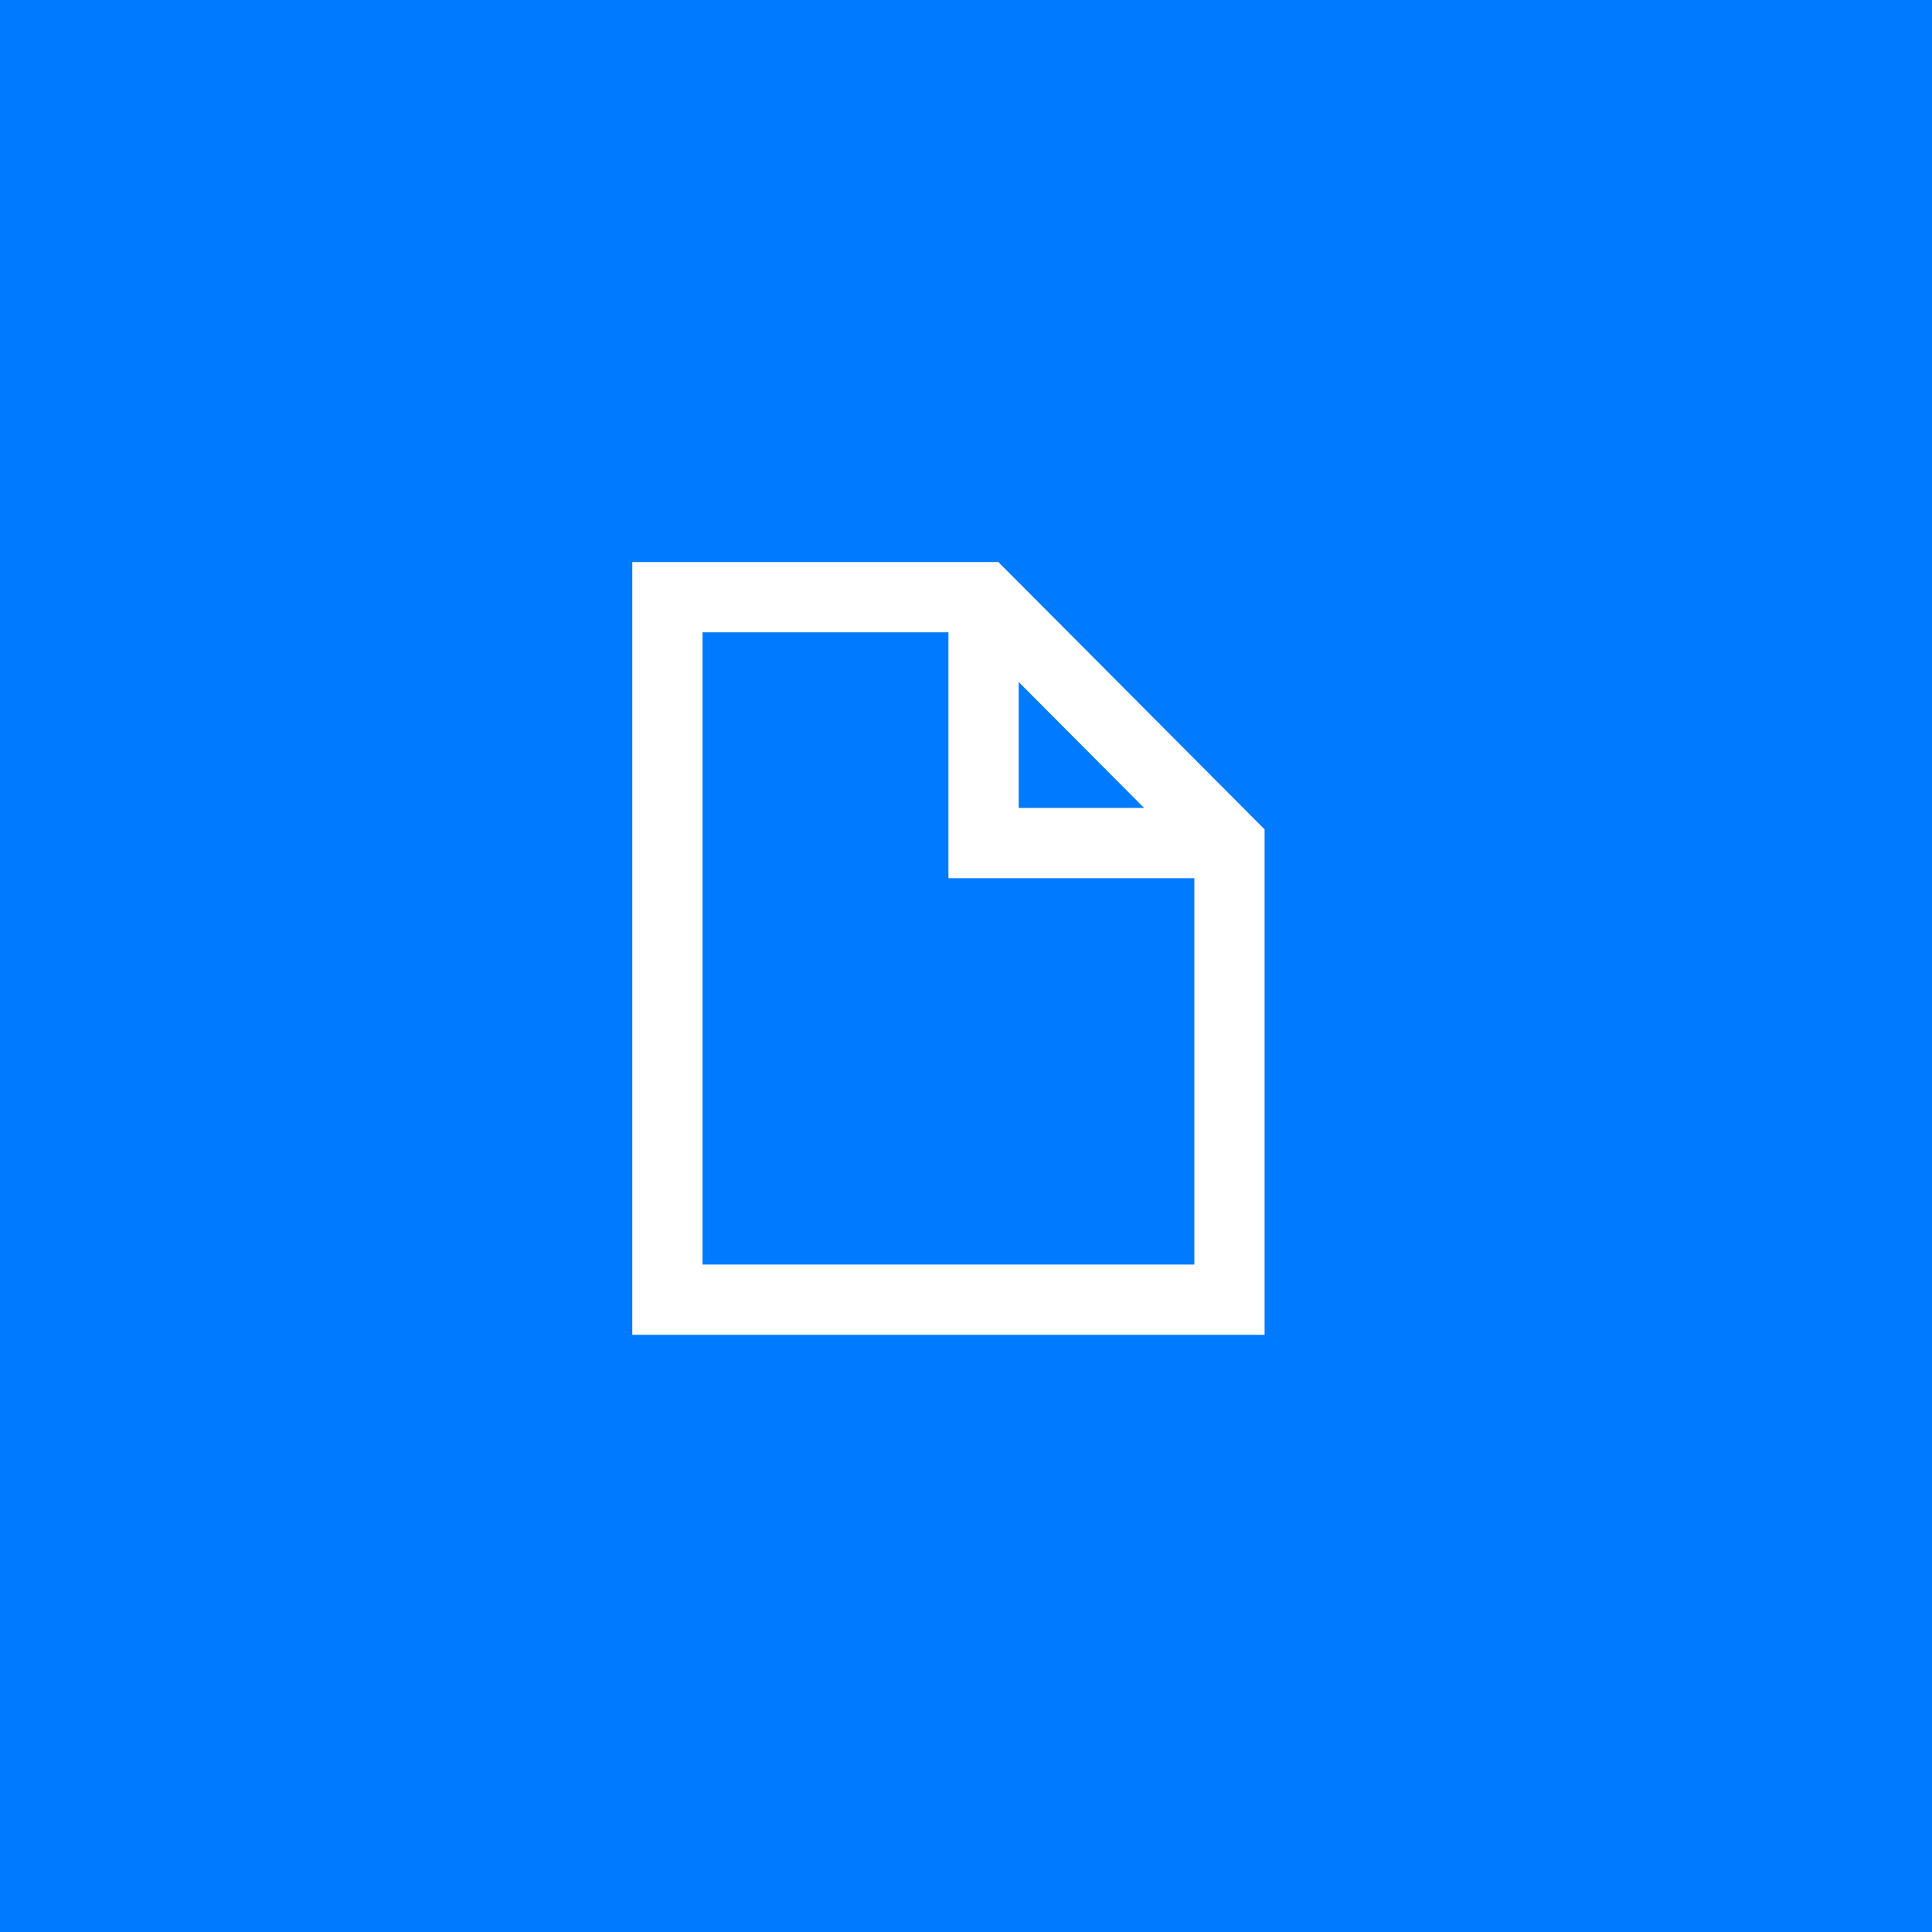 <?xml version="1.0" encoding="UTF-8"?>
<svg width="55px" height="55px" viewBox="0 0 55 55" version="1.1" xmlns="http://www.w3.org/2000/svg" xmlns:xlink="http://www.w3.org/1999/xlink">
    <!-- Generator: Sketch 52.3 (67297) - http://www.bohemiancoding.com/sketch -->
    <title>Group 3</title>
    <desc>Created with Sketch.</desc>
    <g id="Page-1" stroke="none" stroke-width="1" fill="none" fill-rule="evenodd">
        <g id="b2b@2x" transform="translate(-563, -1684)">
            <g id="Group-24-Copy-2" transform="translate(539, 1631)">
                <g id="Group-3" transform="translate(24, 53)">
                    <rect id="Rectangle" fill="#007AFF" x="0" y="0" width="55" height="55"></rect>
                    <g id="file-2" transform="translate(19, 17)" stroke="#FFFFFF" stroke-width="2">
                        <polygon id="Rectangle" points="0 0 9.006 0 16 7.023 16 20 0 20"></polygon>
                        <polyline id="Path" points="9 0 9 7 16 7"></polyline>
                    </g>
                </g>
            </g>
        </g>
    </g>
</svg>